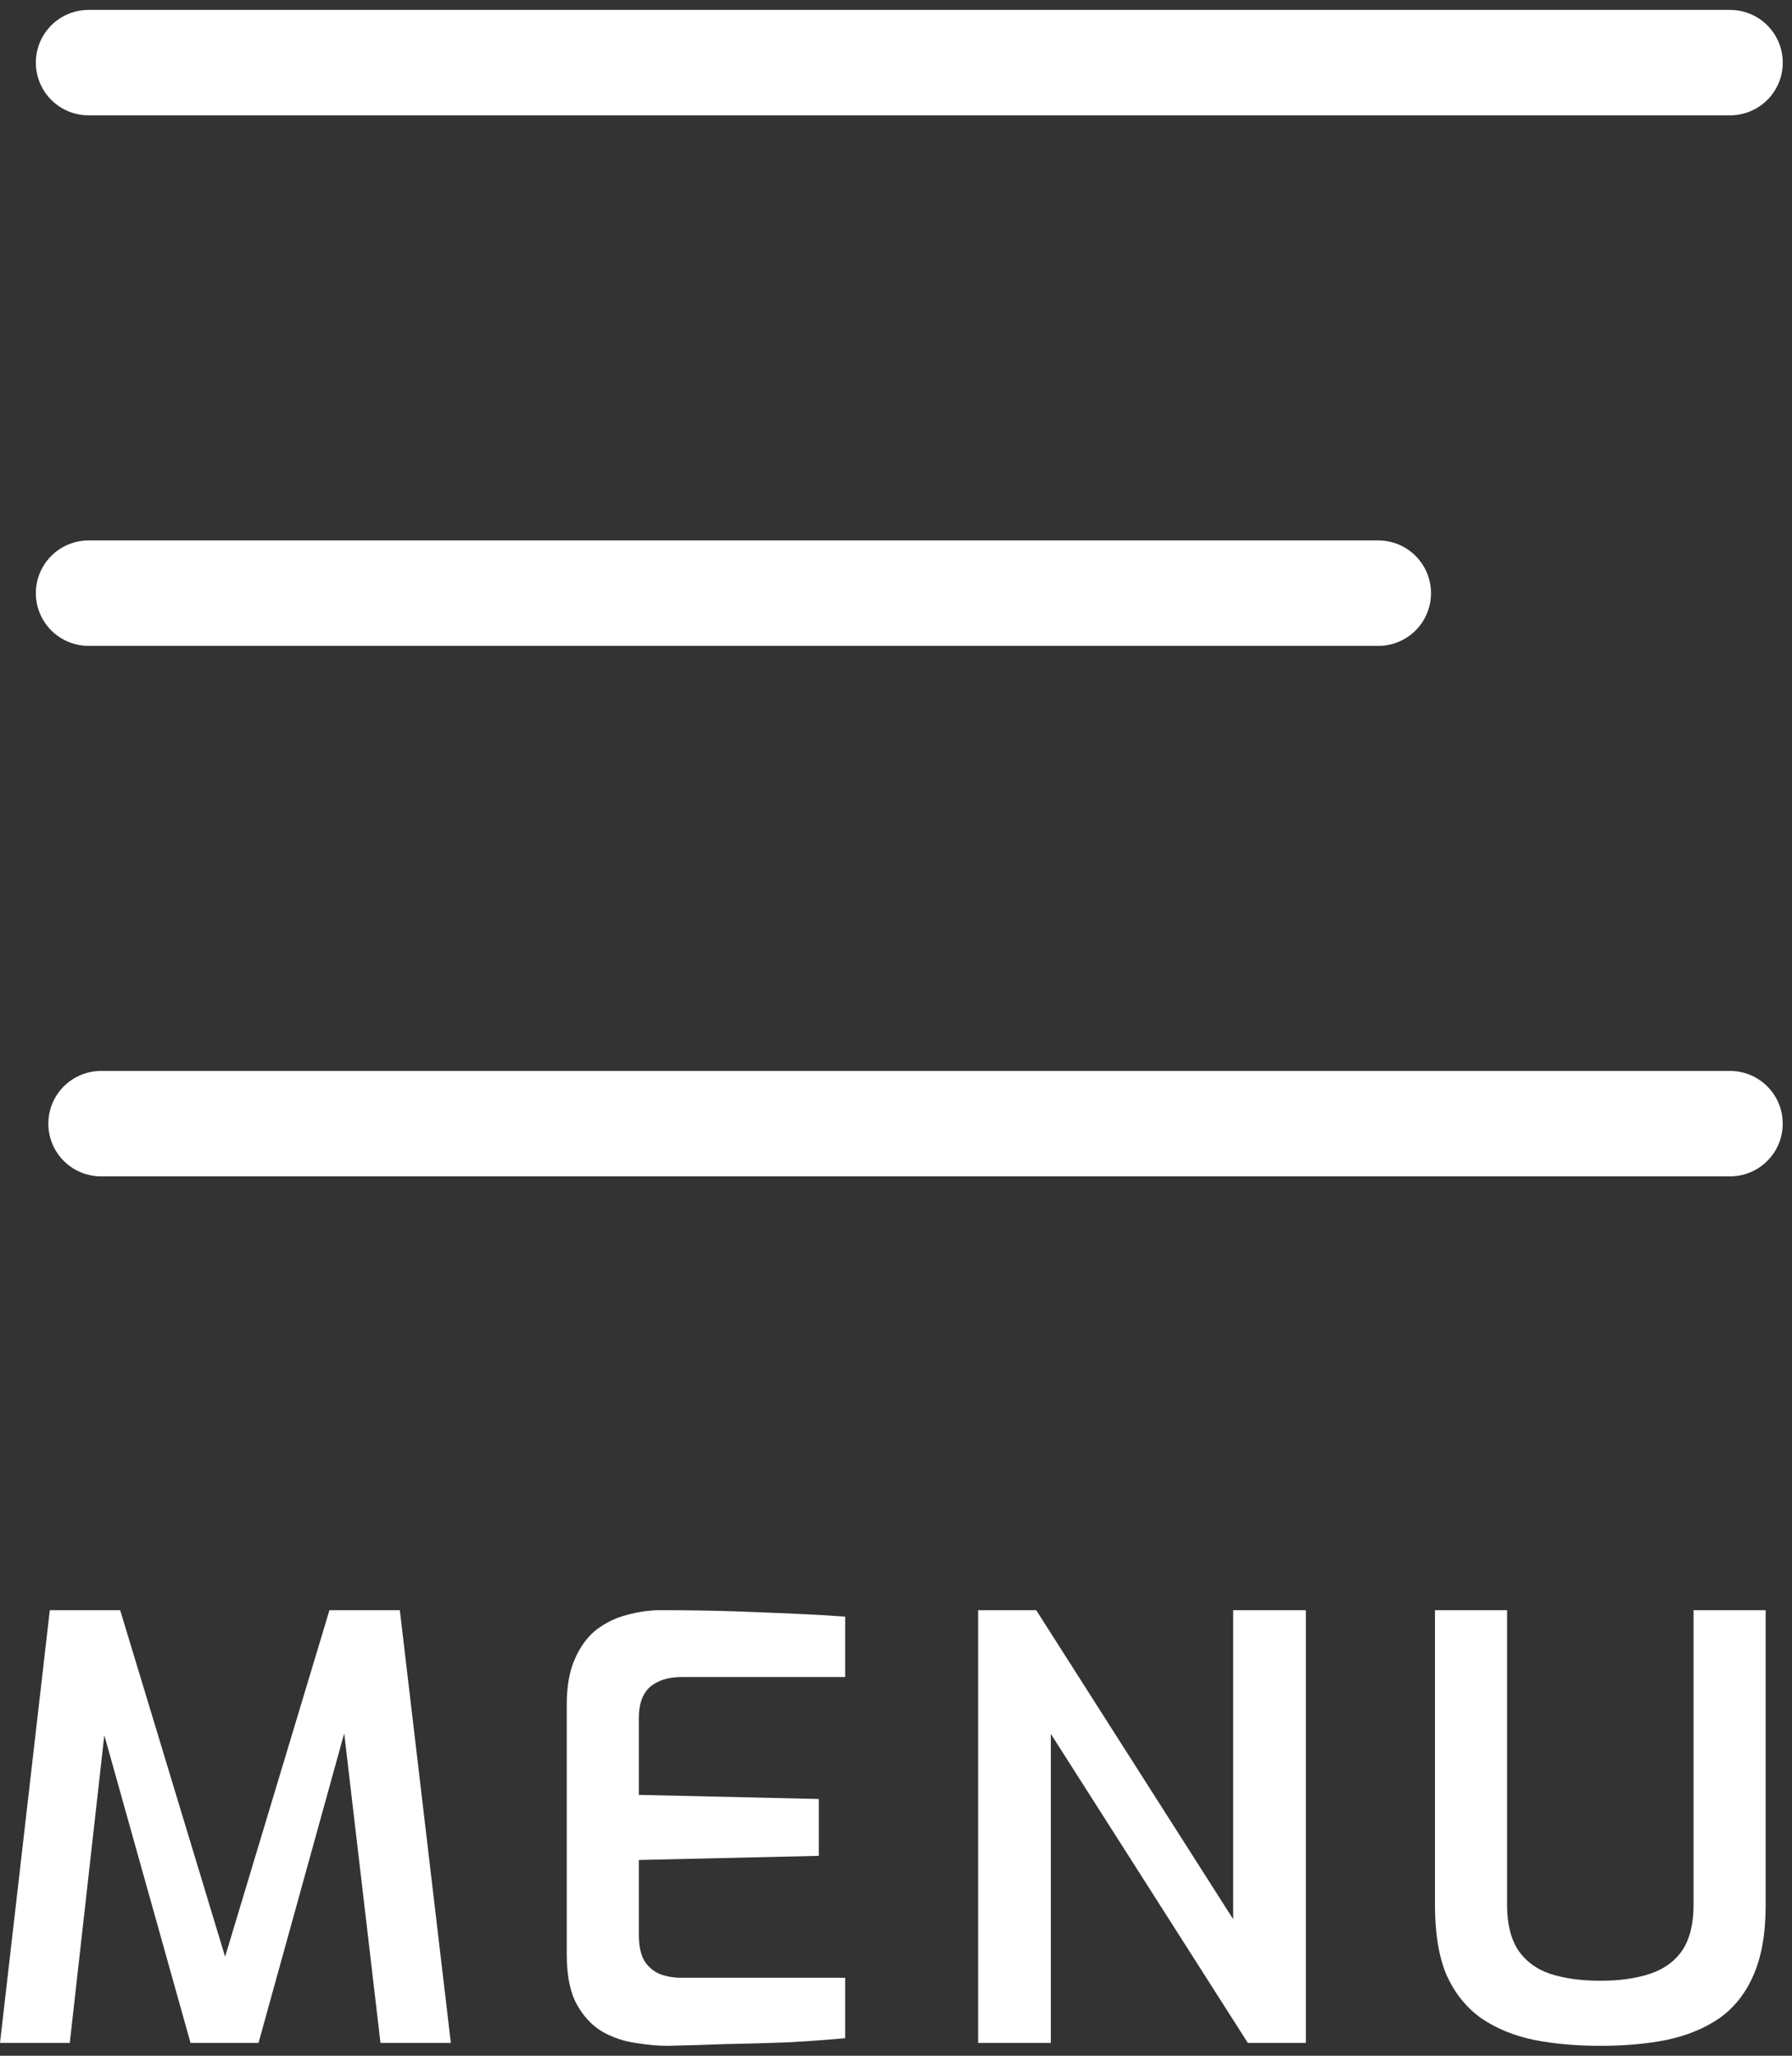 <svg width="34" height="39" viewBox="0 0 34 39" fill="none" xmlns="http://www.w3.org/2000/svg">
<rect x="0" y="0" width="34" height="39" fill="#333333" stroke="none"/>
<g id="menu">
<path id="Vector" d="M1.68 11.253H26.151" stroke="white" stroke-width="2" stroke-linecap="round" stroke-linejoin="round"/>
<path id="Vector_2" d="M1.68 1.188H32.825" stroke="white" stroke-width="2" stroke-linecap="round" stroke-linejoin="round"/>
<path id="Vector_3" d="M1.917 21.317H32.824" stroke="white" stroke-width="2" stroke-linecap="round" stroke-linejoin="round"/>
<g id="menu_2">
<path d="M0 38.756L0.945 30.547H2.28L4.271 37.121L6.251 30.547H7.586L8.554 38.756H7.219L6.463 32.305L6.685 32.327L4.905 38.756H3.615L1.813 32.327L2.047 32.316L1.324 38.756H0Z" fill="white"/>
<path d="M12.655 38.812C12.477 38.812 12.277 38.793 12.054 38.756C11.839 38.726 11.631 38.656 11.431 38.545C11.231 38.426 11.068 38.252 10.942 38.022C10.816 37.792 10.753 37.477 10.753 37.077V32.338C10.753 31.989 10.805 31.7 10.908 31.47C11.012 31.233 11.149 31.048 11.32 30.914C11.498 30.781 11.691 30.688 11.898 30.636C12.113 30.577 12.325 30.547 12.532 30.547C13.051 30.547 13.519 30.555 13.934 30.569C14.349 30.584 14.727 30.599 15.068 30.614C15.417 30.629 15.739 30.647 16.036 30.669V31.815H12.933C12.681 31.815 12.48 31.878 12.332 32.004C12.191 32.13 12.121 32.327 12.121 32.594V34.051L15.536 34.129V35.208L12.121 35.286V36.698C12.121 36.921 12.158 37.091 12.232 37.21C12.314 37.329 12.414 37.41 12.532 37.455C12.658 37.499 12.788 37.521 12.922 37.521H16.036V38.667C15.71 38.697 15.354 38.723 14.968 38.745C14.583 38.76 14.19 38.771 13.789 38.778C13.396 38.793 13.018 38.804 12.655 38.812Z" fill="white"/>
<path d="M18.558 38.756V30.547H19.66L23.397 36.409V30.547H24.776V38.756H23.675L19.938 32.894V38.756H18.558Z" fill="white"/>
<path d="M30.363 38.812C29.911 38.812 29.492 38.775 29.106 38.7C28.721 38.619 28.387 38.482 28.105 38.289C27.823 38.089 27.605 37.818 27.449 37.477C27.3 37.128 27.226 36.683 27.226 36.142V30.547H28.594V36.142C28.594 36.498 28.665 36.783 28.806 36.999C28.947 37.206 29.147 37.355 29.406 37.444C29.673 37.532 29.992 37.577 30.363 37.577C30.734 37.577 31.049 37.532 31.308 37.444C31.575 37.355 31.779 37.206 31.92 36.999C32.061 36.783 32.132 36.498 32.132 36.142V30.547H33.5V36.142C33.5 36.683 33.422 37.128 33.266 37.477C33.118 37.818 32.903 38.089 32.621 38.289C32.339 38.482 32.005 38.619 31.62 38.7C31.242 38.775 30.823 38.812 30.363 38.812Z" fill="white"/>
</g>
</g>
</svg>

